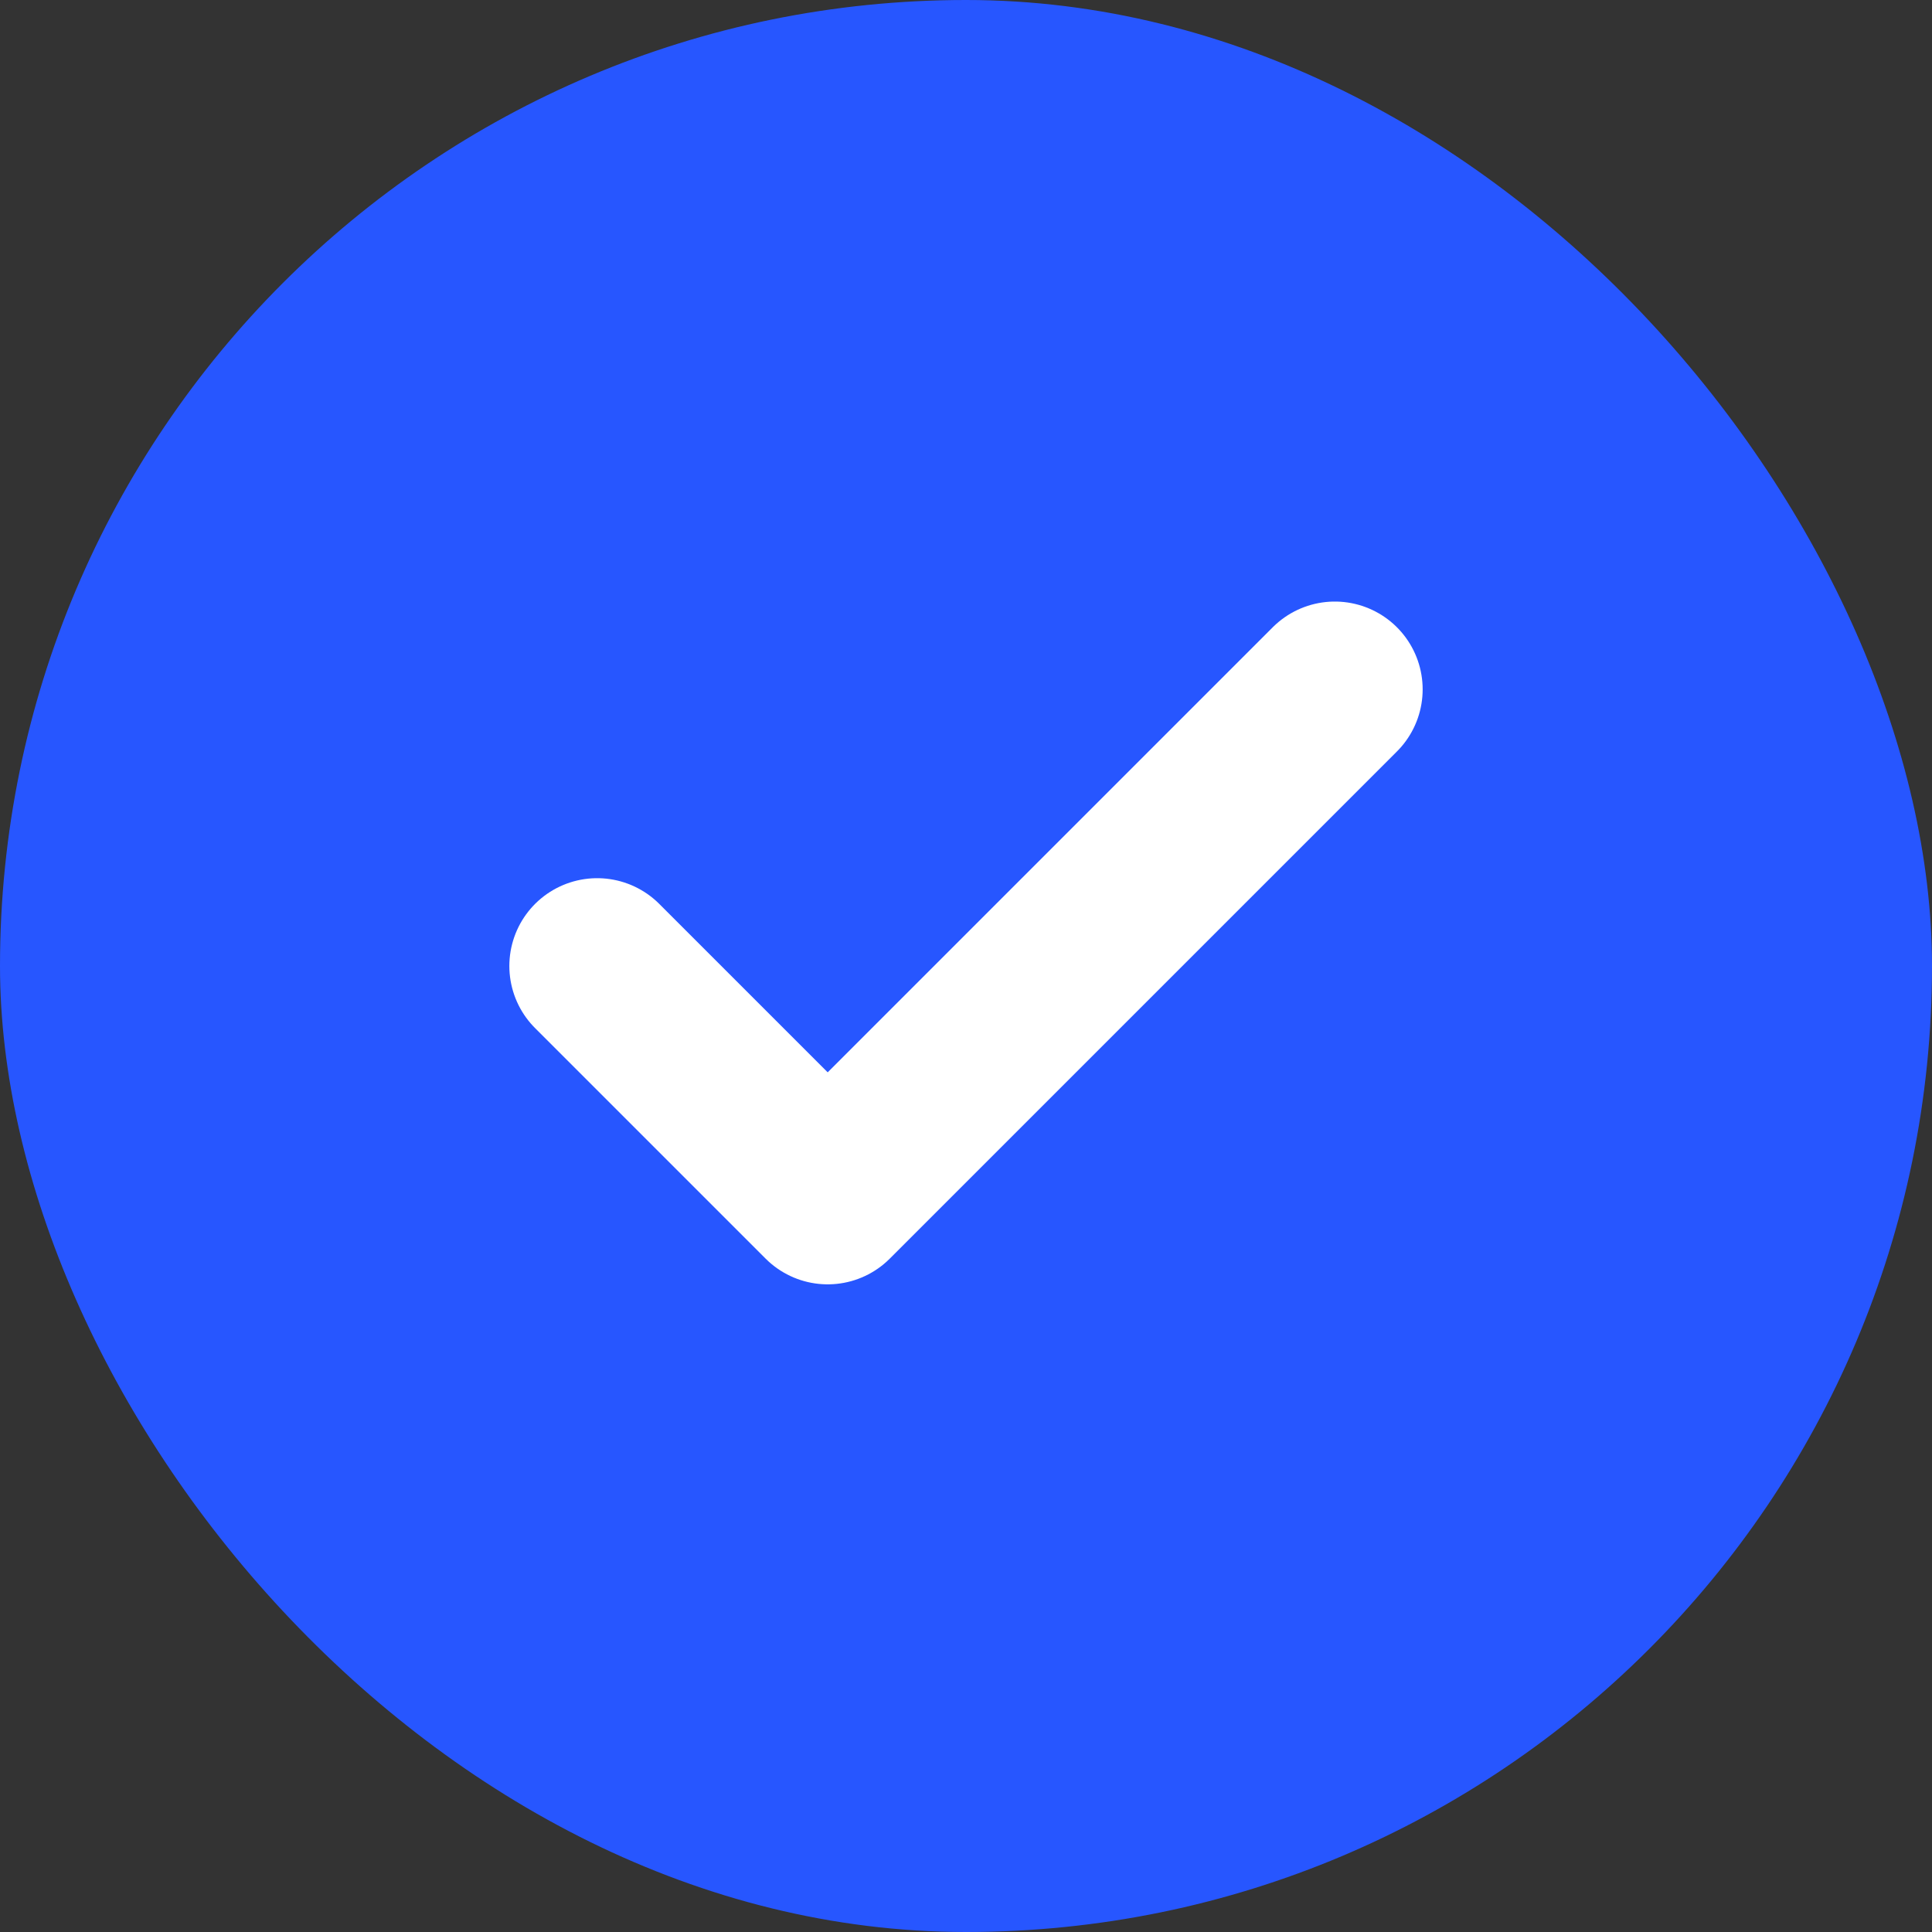 <svg width="22" height="22" viewBox="0 0 22 22" fill="none" xmlns="http://www.w3.org/2000/svg">
<rect x="0" y="0" width="22" height="22" fill="#333333" stroke="none"/>
<rect width="22" height="22" rx="11" fill="#2756FF"/>
<path d="M15.2 7.85L9.425 13.625L6.8 11" stroke="white" stroke-width="2" stroke-linecap="round" stroke-linejoin="round"/>
</svg>
